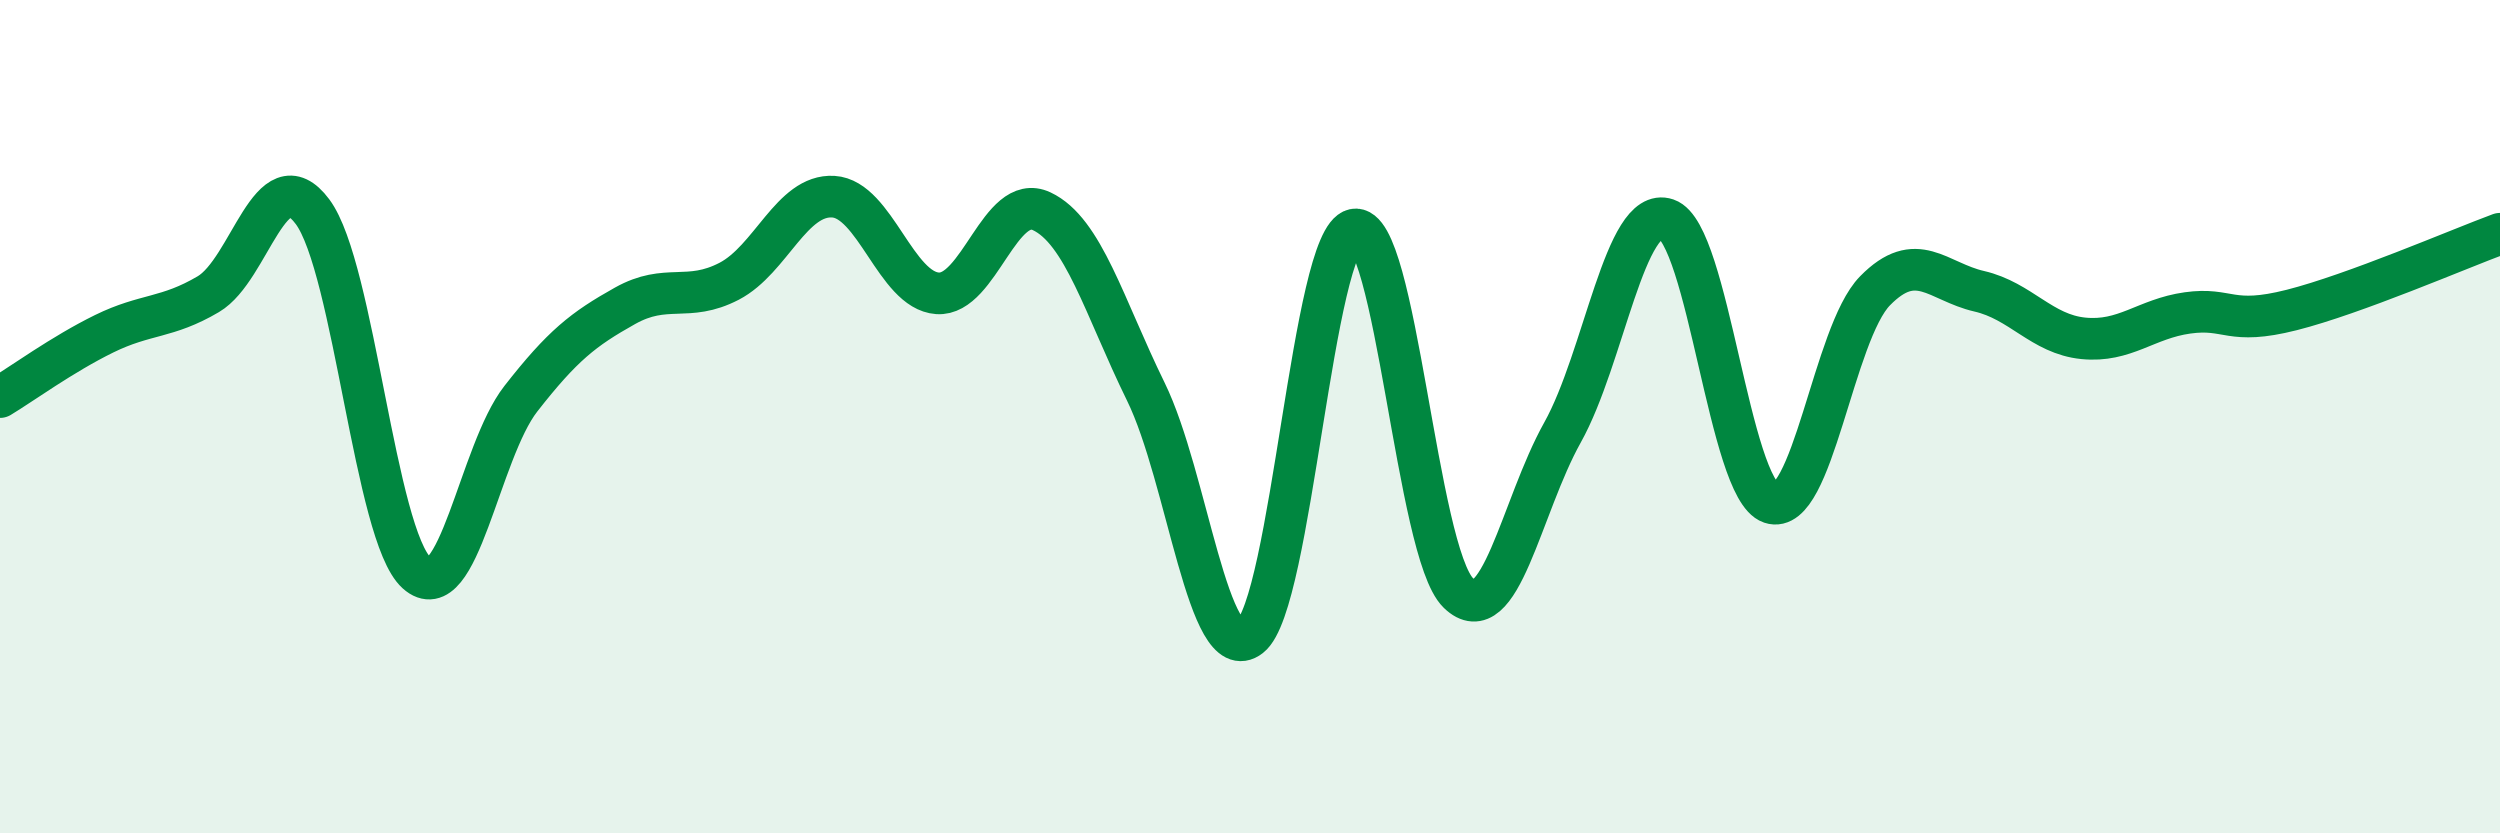 
    <svg width="60" height="20" viewBox="0 0 60 20" xmlns="http://www.w3.org/2000/svg">
      <path
        d="M 0,9.53 C 0.5,9.23 1.5,8.5 2.5,8.01 C 3.5,7.52 4,7.65 5,7.06 C 6,6.47 6.5,3.74 7.5,5.08 C 8.5,6.42 9,12.85 10,13.75 C 11,14.65 11.5,10.85 12.5,9.57 C 13.5,8.29 14,7.9 15,7.34 C 16,6.78 16.5,7.27 17.5,6.75 C 18.5,6.23 19,4.66 20,4.72 C 21,4.78 21.5,6.97 22.5,7.04 C 23.5,7.11 24,4.6 25,5.07 C 26,5.54 26.5,7.36 27.5,9.4 C 28.5,11.44 29,16.06 30,15.28 C 31,14.5 31.5,5.72 32.5,5.51 C 33.5,5.3 34,13.26 35,14.23 C 36,15.2 36.5,12.17 37.5,10.38 C 38.5,8.59 39,4.92 40,5.26 C 41,5.6 41.5,11.73 42.5,12.07 C 43.5,12.41 44,8 45,6.98 C 46,5.96 46.5,6.76 47.5,6.99 C 48.5,7.22 49,8.02 50,8.12 C 51,8.22 51.5,7.65 52.5,7.51 C 53.5,7.37 53.5,7.82 55,7.44 C 56.5,7.06 59,5.98 60,5.61L60 20L0 20Z"
        fill="#008740"
        opacity="0.1"
        stroke-linecap="round"
        stroke-linejoin="round"
      />
      <path
        d="M 0,9.53 C 0.5,9.23 1.5,8.5 2.5,8.01 C 3.5,7.52 4,7.65 5,7.06 C 6,6.47 6.5,3.74 7.5,5.08 C 8.5,6.42 9,12.85 10,13.75 C 11,14.65 11.5,10.85 12.5,9.57 C 13.5,8.29 14,7.9 15,7.34 C 16,6.78 16.5,7.27 17.5,6.75 C 18.5,6.23 19,4.66 20,4.72 C 21,4.78 21.5,6.97 22.5,7.04 C 23.5,7.11 24,4.6 25,5.07 C 26,5.54 26.5,7.36 27.5,9.4 C 28.5,11.44 29,16.06 30,15.28 C 31,14.5 31.5,5.72 32.5,5.51 C 33.5,5.3 34,13.26 35,14.23 C 36,15.2 36.5,12.17 37.5,10.38 C 38.5,8.59 39,4.92 40,5.26 C 41,5.6 41.5,11.73 42.5,12.07 C 43.5,12.41 44,8 45,6.98 C 46,5.96 46.5,6.76 47.5,6.99 C 48.5,7.22 49,8.02 50,8.12 C 51,8.22 51.5,7.65 52.5,7.51 C 53.5,7.37 53.5,7.82 55,7.44 C 56.5,7.06 59,5.98 60,5.61"
        stroke="#008740"
        stroke-width="1"
        fill="none"
        stroke-linecap="round"
        stroke-linejoin="round"
      />
    </svg>
  